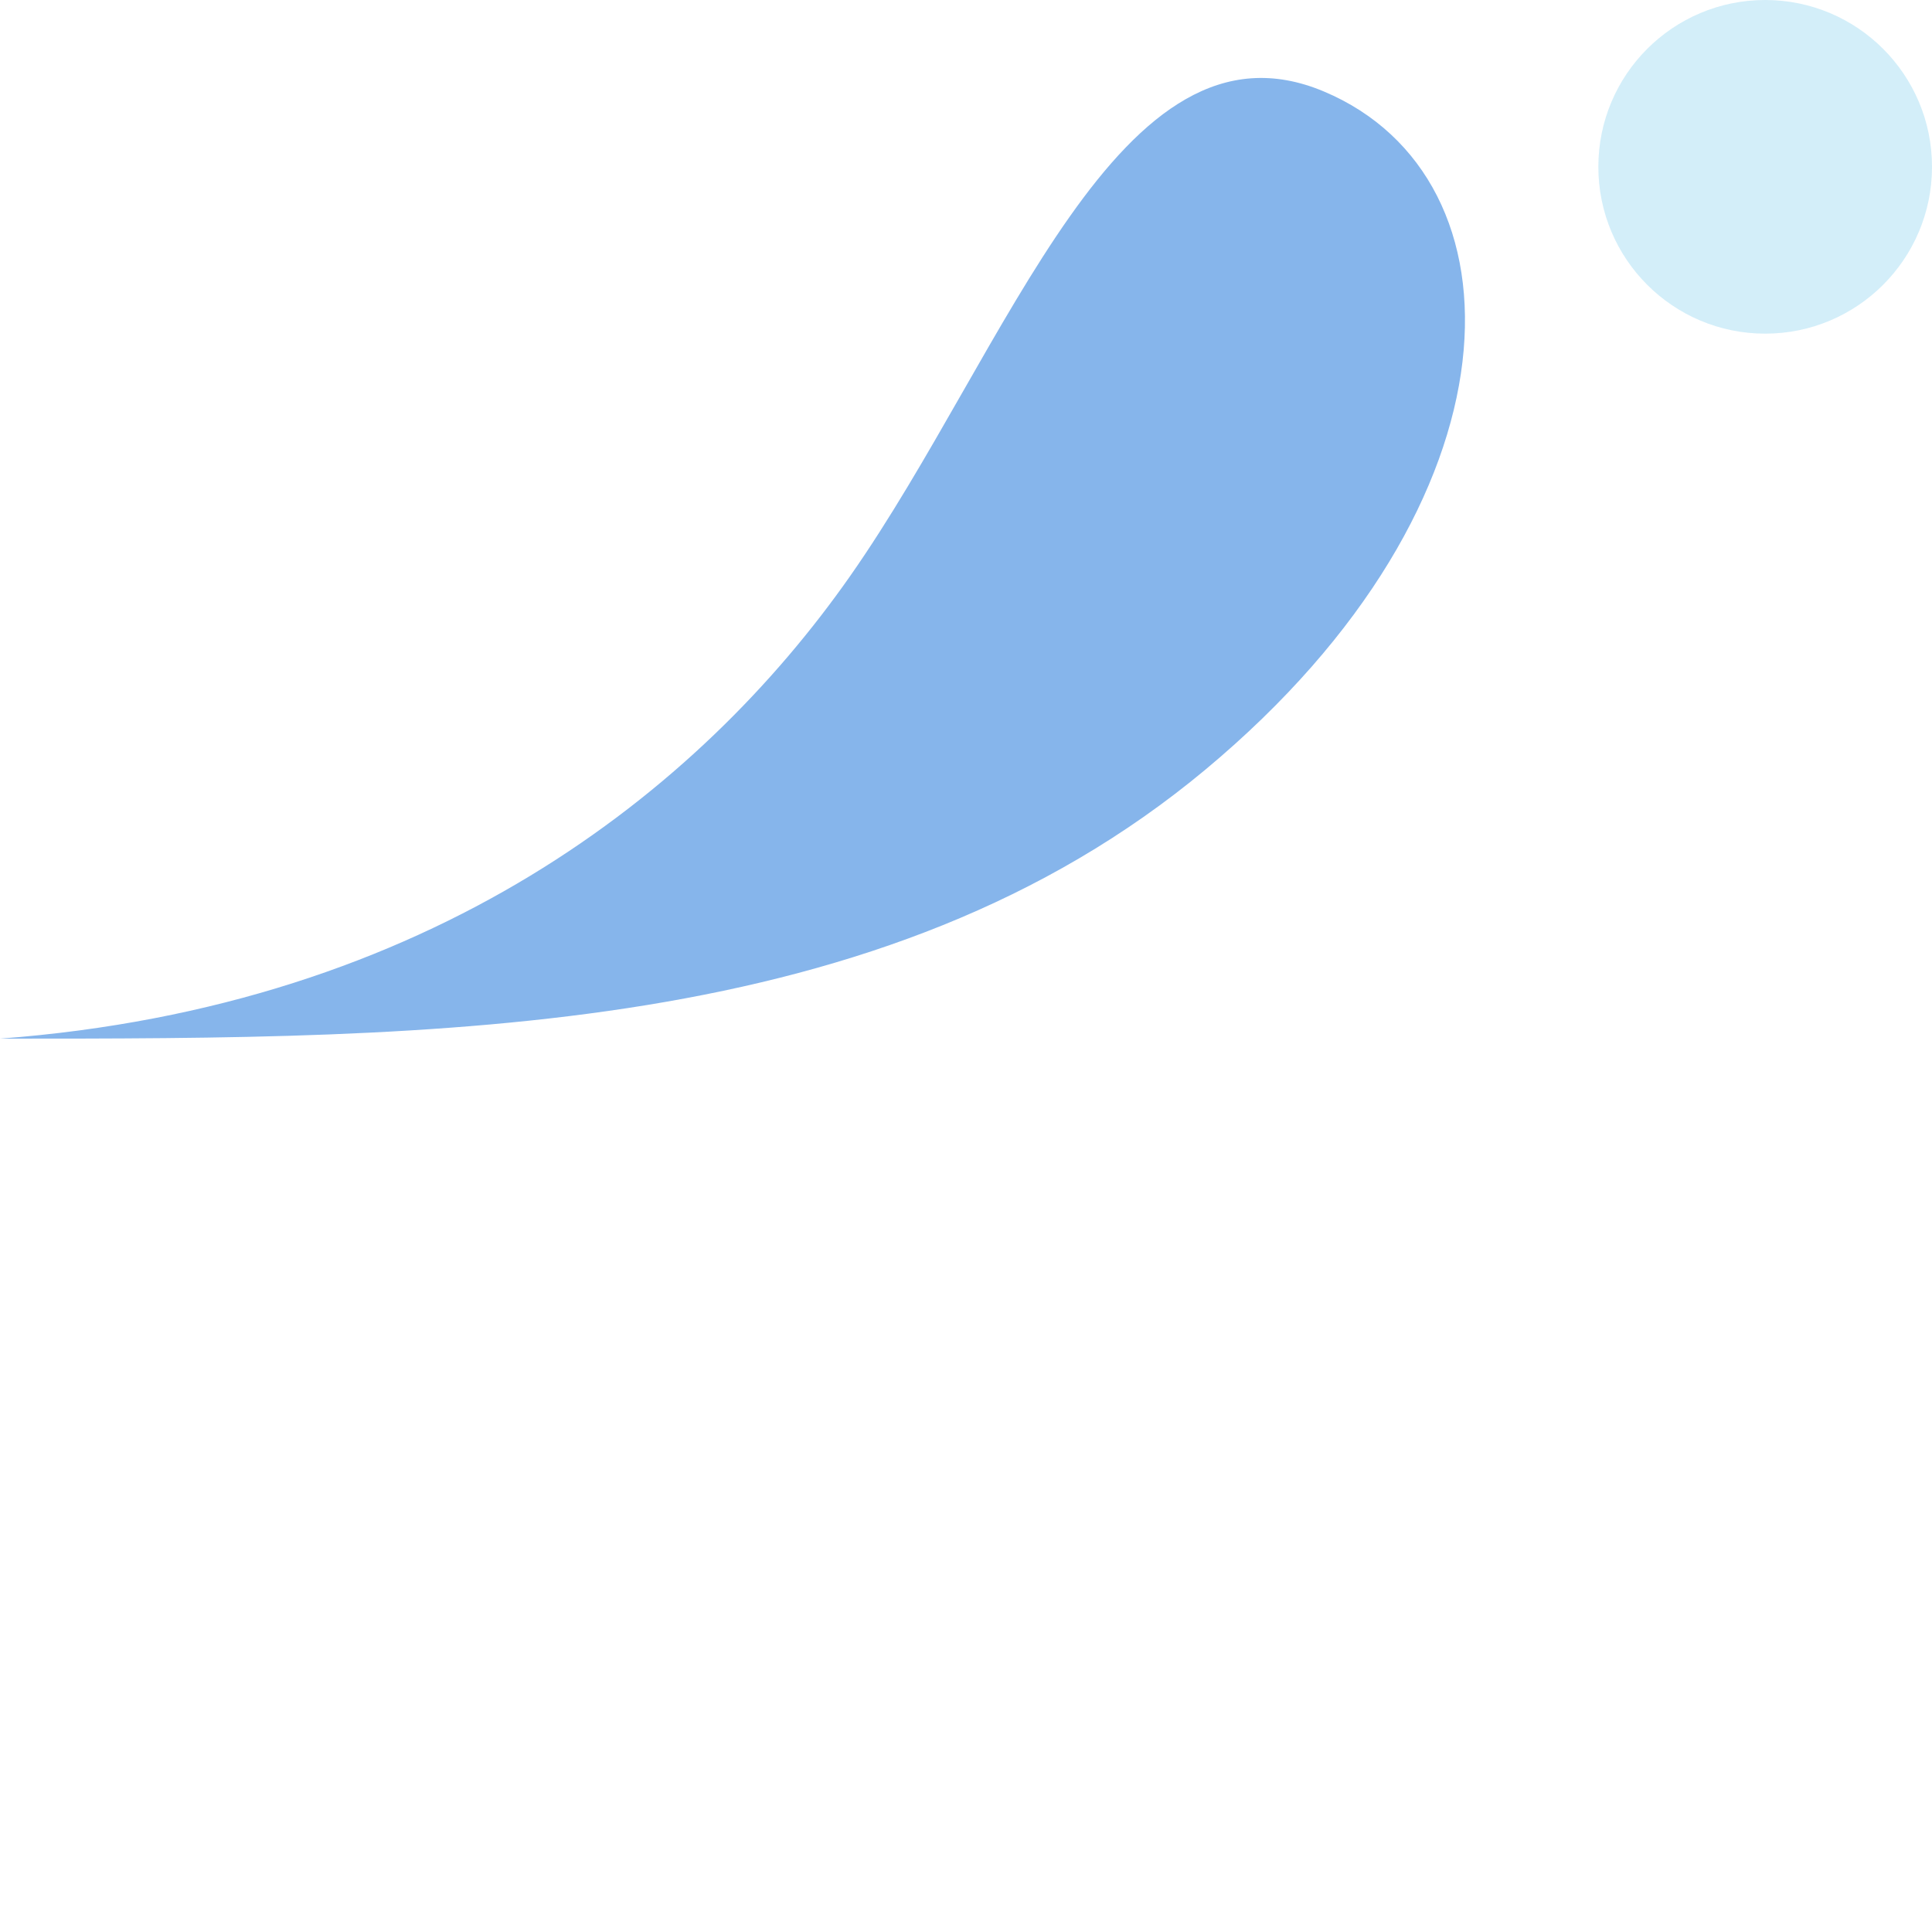   <svg xmlns="http://www.w3.org/2000/svg" x="0px" y="0px" viewBox="0 0 1000 1000" style="vertical-align: middle; max-width: 100%; width: 100%;" width="100%">
   <g>
    <path d="M0,537.6c228.41,0,456.82,0,623.96-139.28S791.09,91.92,685.24,47.35s-163.3,133.8-245.13,250.7   C362.12,409.47,222.84,520.89,0,537.6z" fill="rgb(134,181,235)">
    </path>
    <circle cx="913.65" cy="86.35" r="86.35" fill="rgba(208,237,248,0.94)">
    </circle>
   </g>
  </svg>
